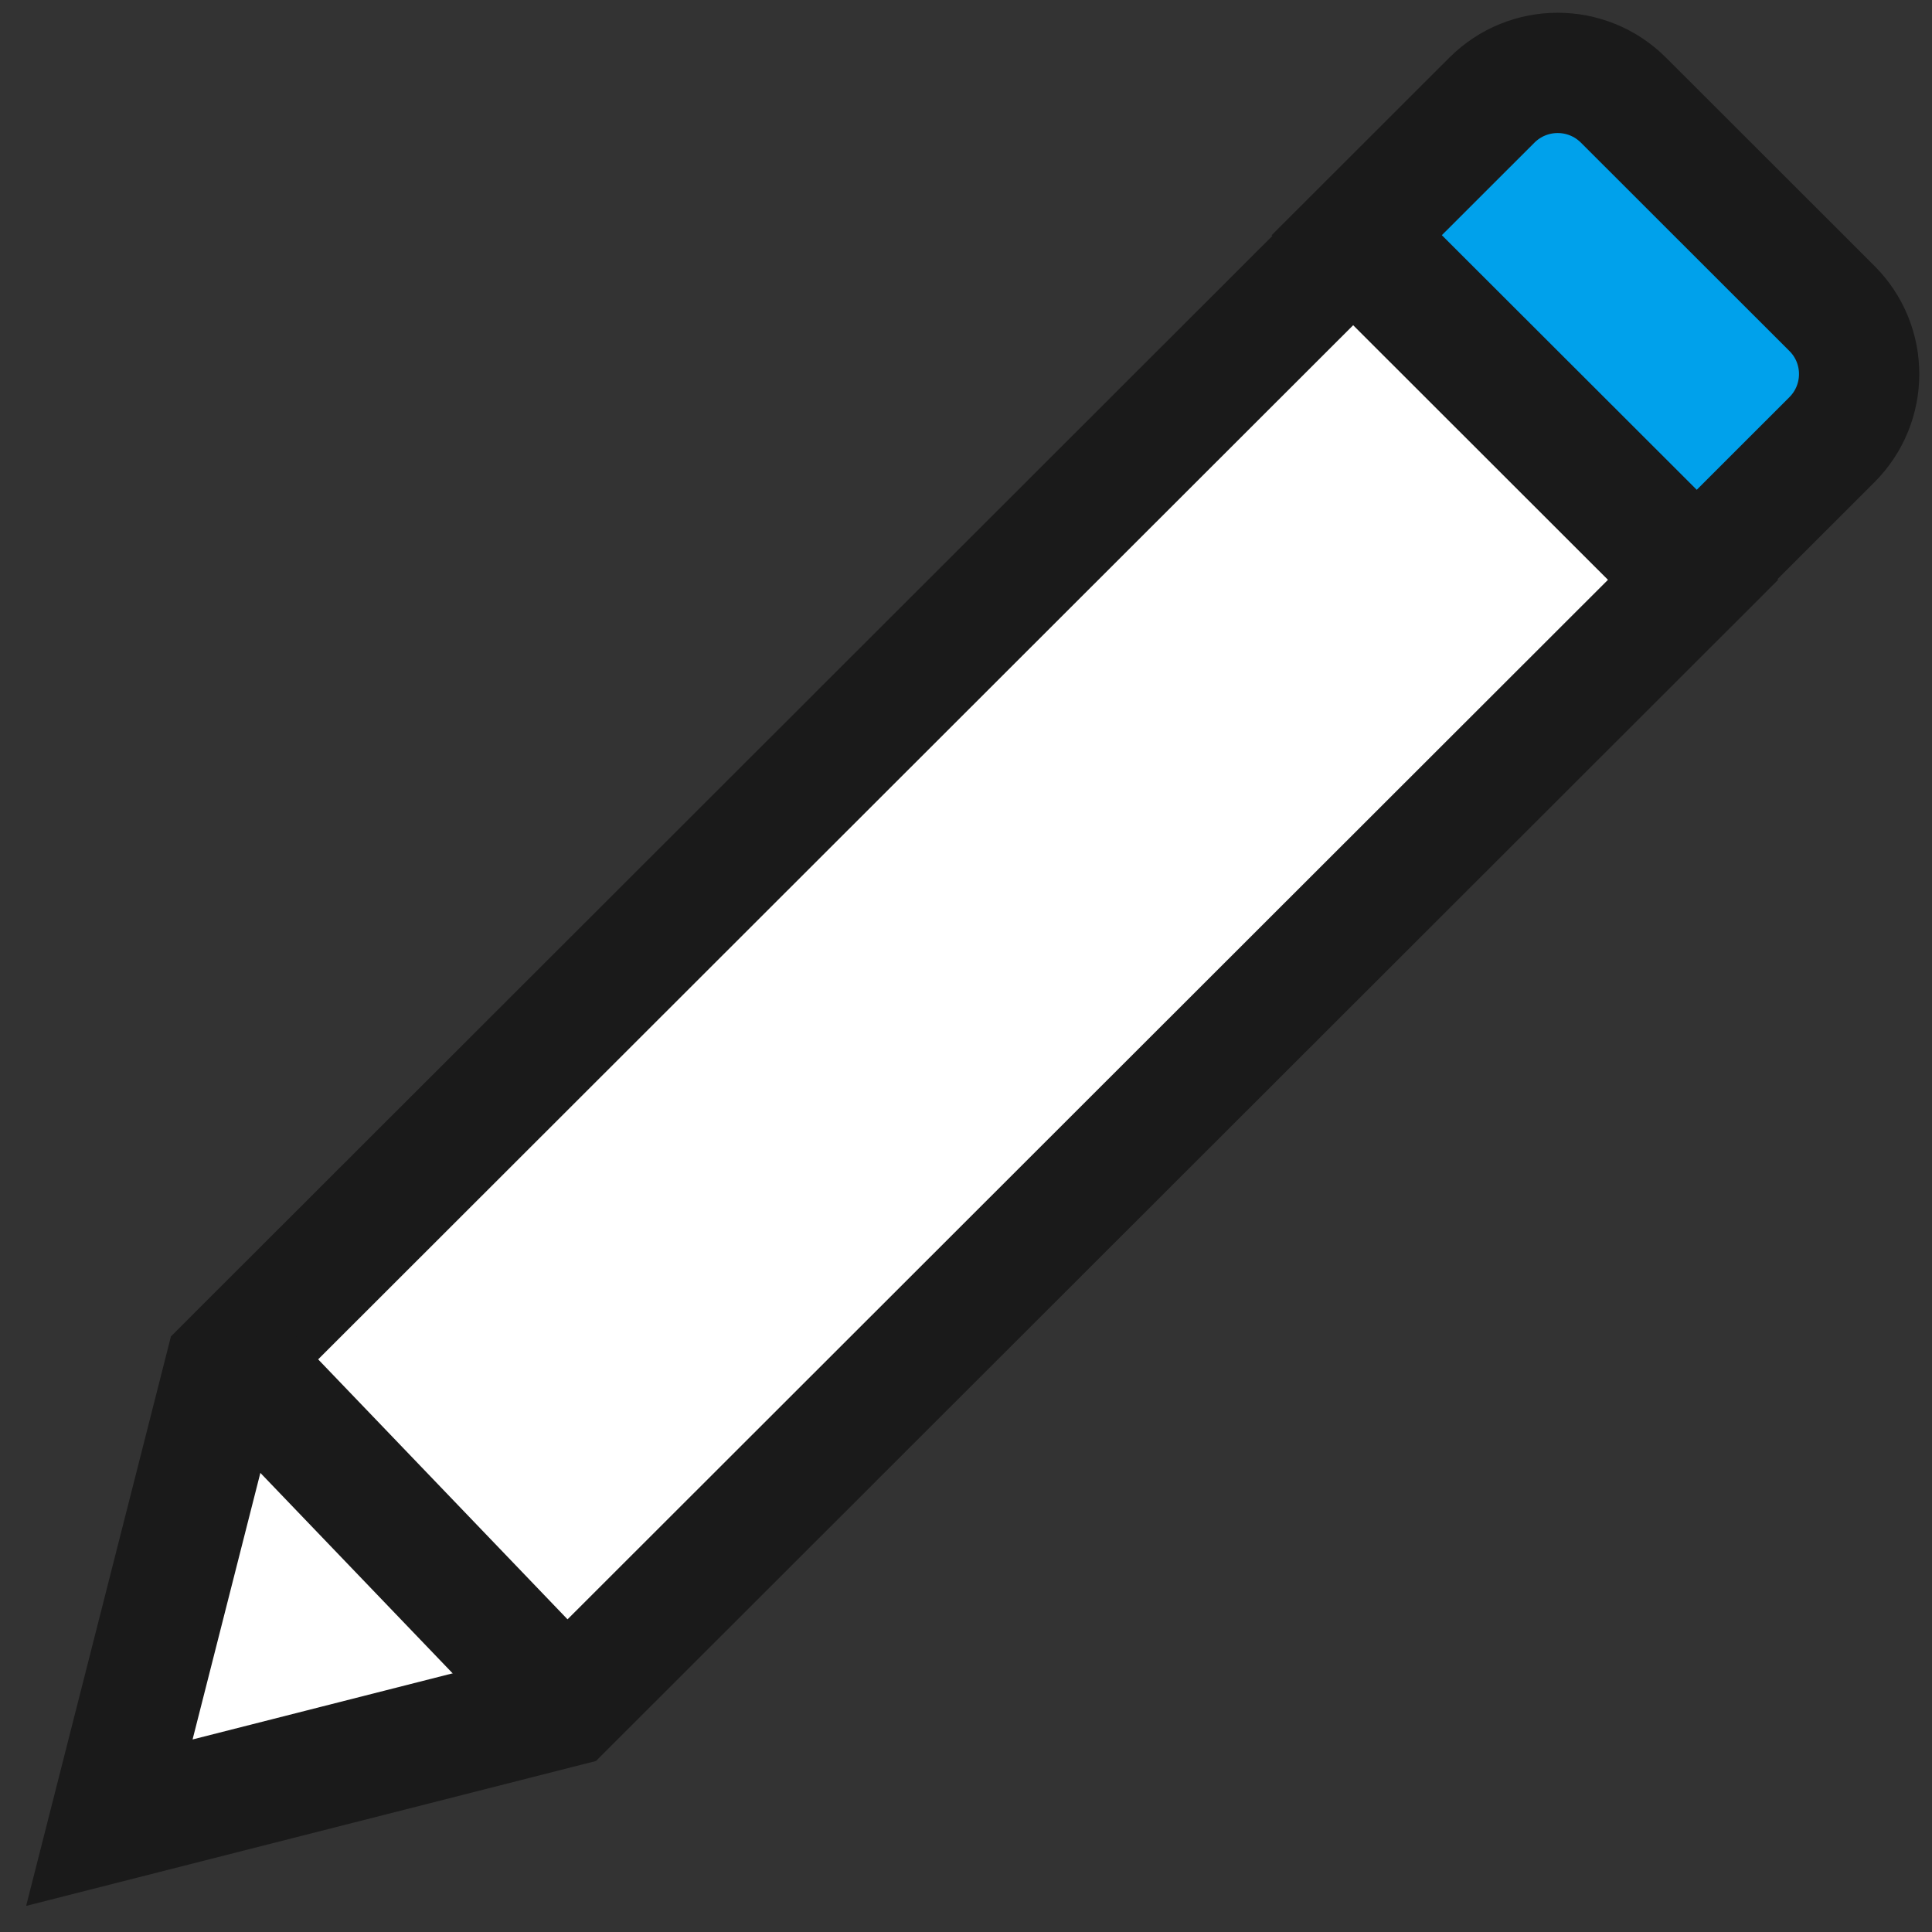 <?xml version="1.0" encoding="UTF-8"?>
<svg xmlns="http://www.w3.org/2000/svg" width="53" height="53" viewBox="0 0 53 53" fill="none">
  <rect x="0" y="0" width="53" height="53" fill="#333333" stroke="none"/>
  <path d="M50.254 8.461L44.535 2.746C43.537 1.751 41.926 1.751 40.928 2.746L37.219 6.452L46.547 15.769L50.254 12.063C51.249 11.068 51.252 9.456 50.254 8.461Z" fill="#00A1EB" stroke="#1A1A1A" stroke-width="3.3" stroke-miterlimit="10"></path>
  <path d="M6.177 37.507L3 50.001L15.502 46.822L46.445 15.906L37.121 6.589L6.177 37.507Z" fill="white" stroke="#1A1A1A" stroke-width="3.3" stroke-miterlimit="10"></path>
  <path d="M6.5 37.352L15.443 46.675" stroke="#1A1A1A" stroke-width="3.3"></path>
</svg>
